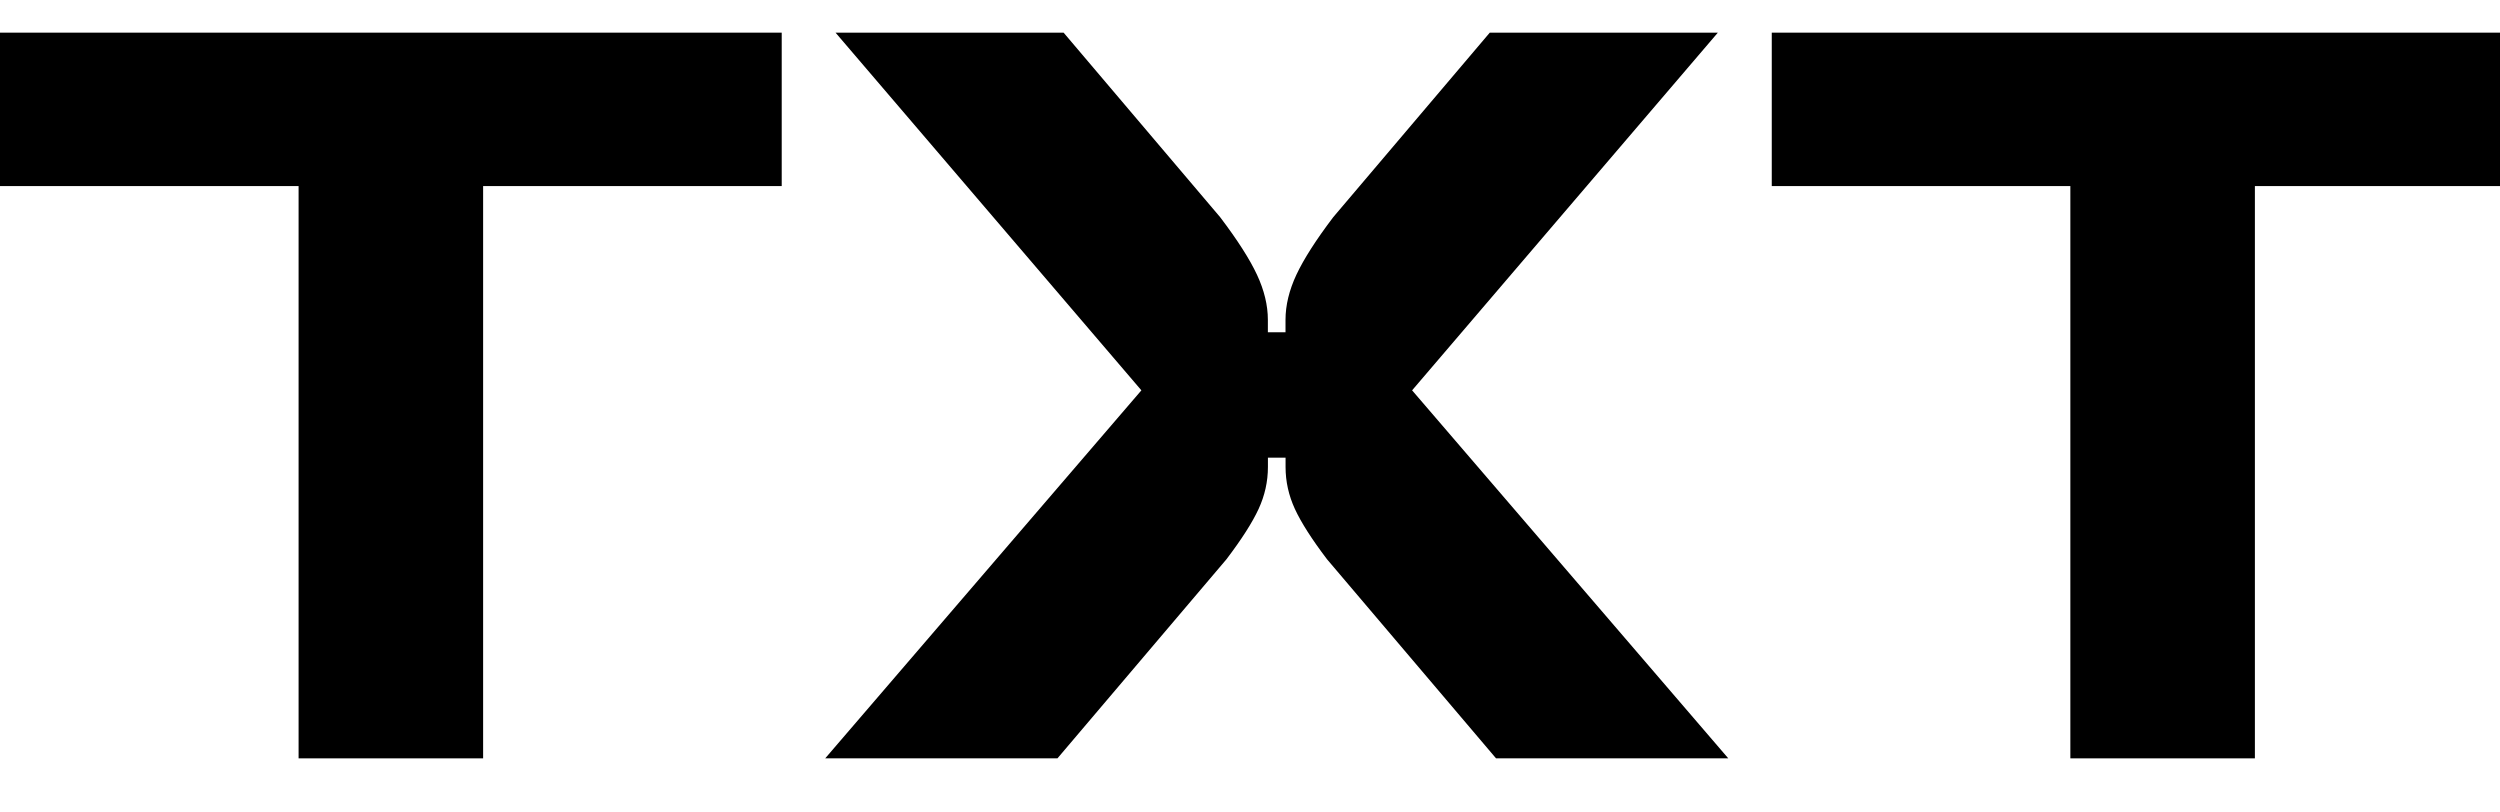 <?xml version="1.0" encoding="UTF-8"?>
<svg id="_Слой_2" data-name="Слой 2" xmlns="http://www.w3.org/2000/svg" viewBox="0 0 503.03 163.42">
  <defs>
    <style>
      .cls-1 {
        fill: #000;
      }
    </style>
  </defs>
  <g id="_Слой_1-2" data-name="Слой 1">
    <g>
      <polygon class="cls-1" points="0 37.44 60.08 37.44 60.08 152.59 97.21 152.59 97.21 37.44 157.29 37.44 157.29 6.57 0 6.57 0 37.44"/>
      <path class="cls-1" d="m345.65,6.57h-45.89l-31.5,37.13c-3.48,4.59-5.94,8.45-7.41,11.58-1.46,3.13-2.19,6.15-2.19,9.07v2.5h-3.55v-2.5c0-2.92-.73-5.94-2.19-9.07-1.46-3.13-3.93-6.99-7.41-11.58l-31.5-37.13h-45.89l61.54,71.97-63.62,74.05h46.73l34-40.05c3.06-4.03,5.22-7.41,6.47-10.12,1.25-2.71,1.88-5.53,1.88-8.45v-1.88h3.55v1.88c0,2.92.63,5.74,1.88,8.45,1.25,2.71,3.41,6.09,6.47,10.12l34,40.05h46.73l-63.62-74.05L345.65,6.57Z"/>
      <polygon class="cls-1" points="416.58 152.59 453.71 152.59 453.71 37.44 513.78 37.44 513.78 6.57 356.5 6.57 356.5 37.44 416.58 37.44 416.58 152.59"/>
      
    </g>
  </g>
</svg>